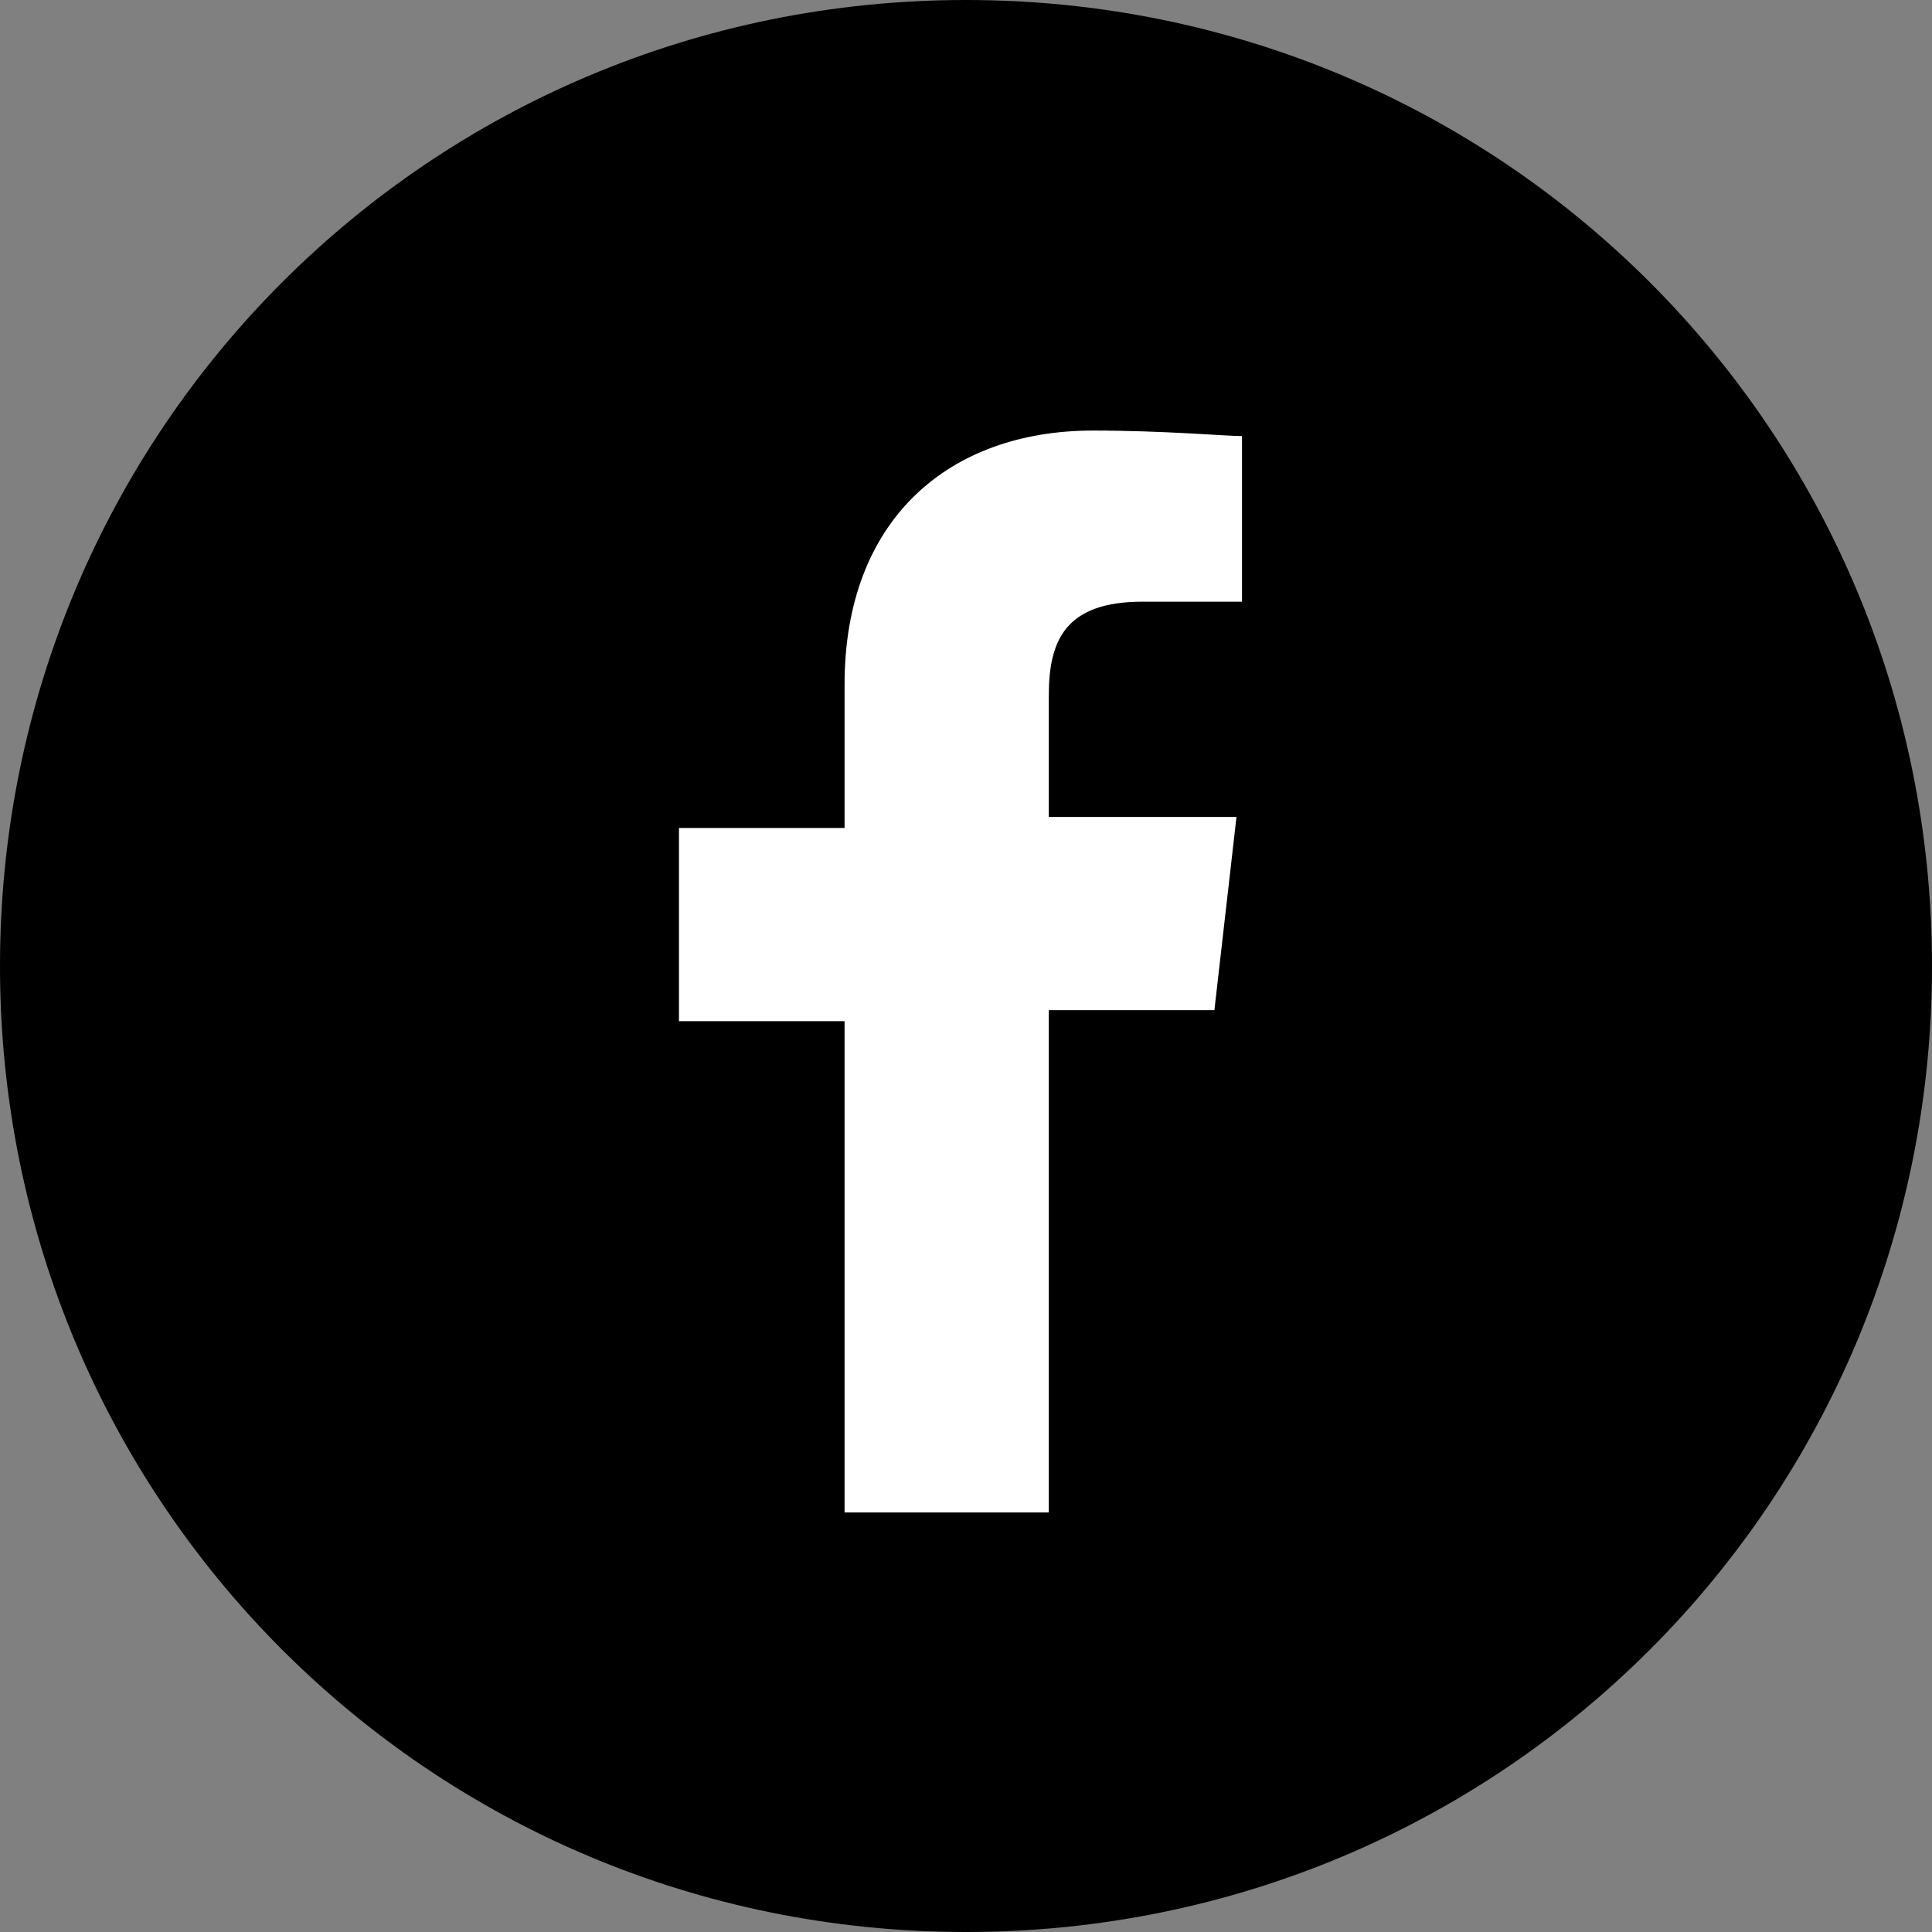 <?xml version="1.0" encoding="utf-8"?>
<!-- Generator: Adobe Illustrator 21.0.0, SVG Export Plug-In . SVG Version: 6.00 Build 0)  -->
<svg version="1.1" id="Layer_1" xmlns="http://www.w3.org/2000/svg" xmlns:xlink="http://www.w3.org/1999/xlink" x="0px" y="0px"
	 viewBox="0 0 35 35" style="enable-background:new 0 0 35 35;" xml:space="preserve">
<rect x="0" y="0" width="35" height="35" fill="#808080" stroke="none"/>
<style type="text/css">
	.st0{fill:#FFFFFF;}
</style>
<path d="M17.5,35C27.2,35,35,27.2,35,17.5C35,7.8,27.2,0,17.5,0C7.8,0,0,7.8,0,17.5C0,27.2,7.8,35,17.5,35"/>
<path class="st0" d="M19,27.2v-8.9h3l0.4-3.5H19v-2.2c0-1,0.3-1.7,1.7-1.7l1.8,0V7.9c-0.3,0-1.4-0.1-2.7-0.1c-2.6,0-4.5,1.6-4.5,4.6
	v2.6h-3v3.5h3v8.9H19z"/>
</svg>
